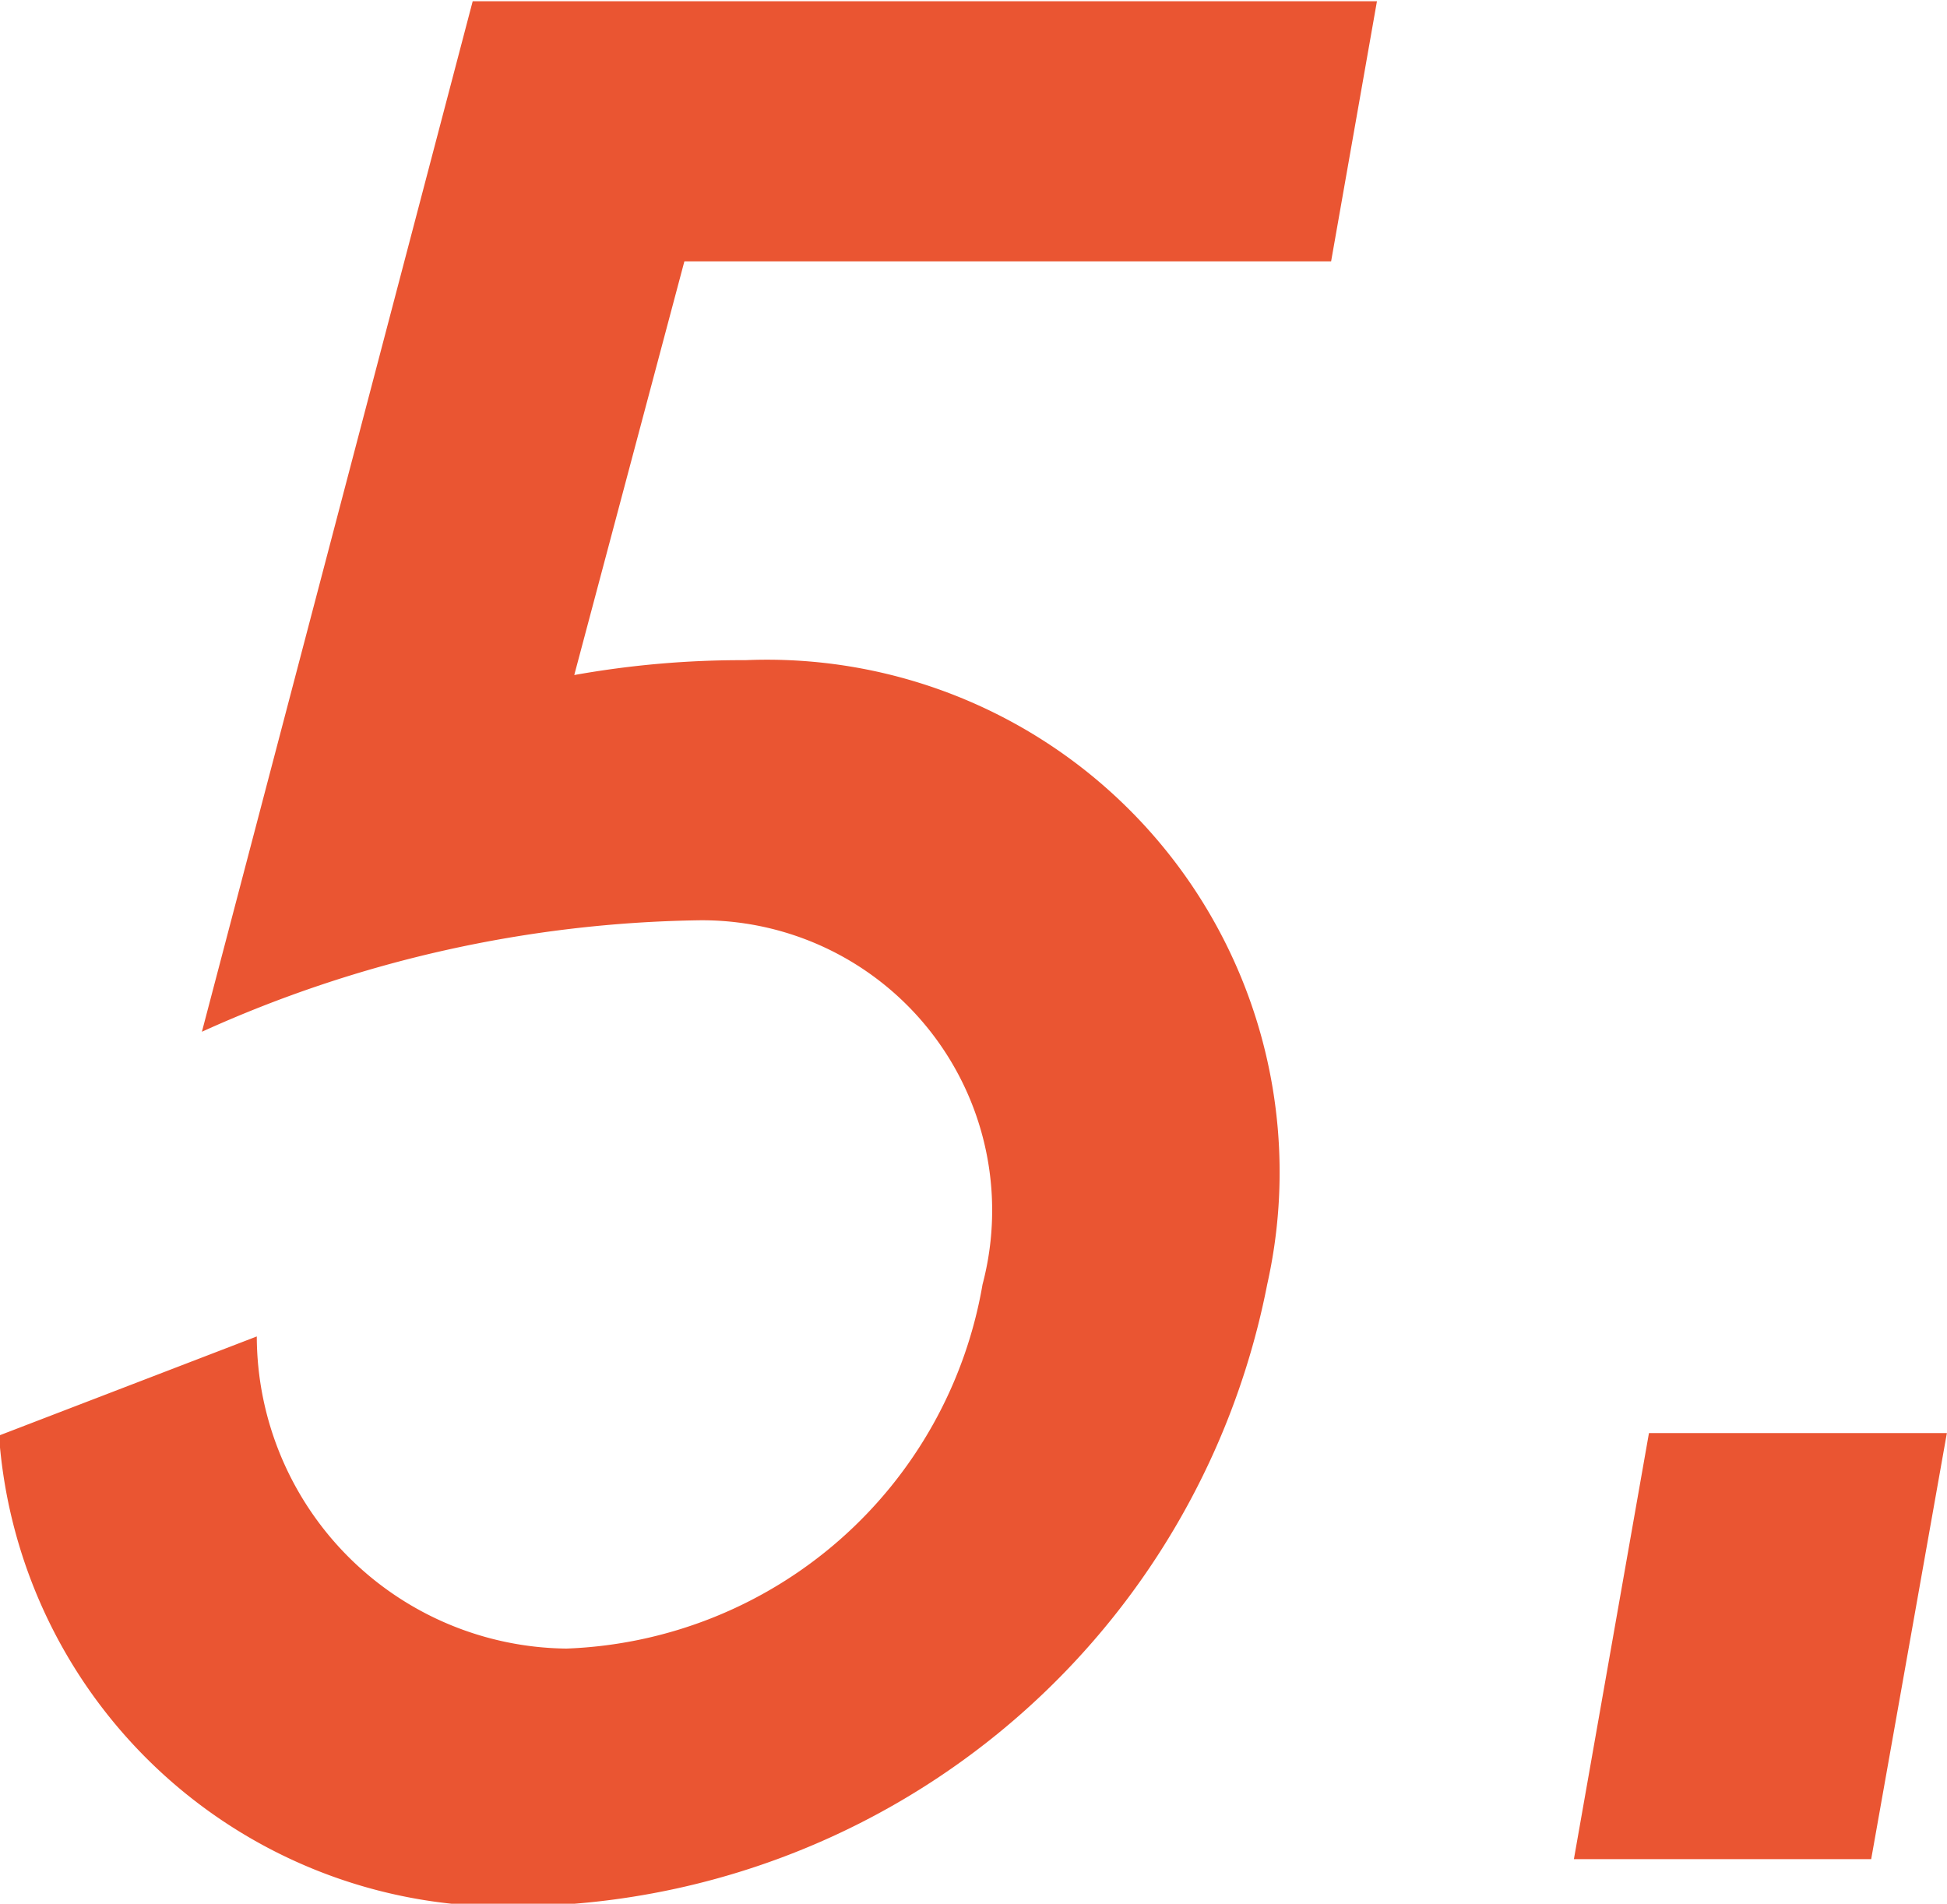 <svg xmlns="http://www.w3.org/2000/svg" width="15.718" height="15.37" viewBox="0 0 15.718 15.37">
  <defs>
    <style>
      .cls-1 {
        fill: #ea5532;
        fill-rule: evenodd;
      }
    </style>
  </defs>
  <path id="text05.svg" class="cls-1" d="M491.918,3099.62a4.138,4.138,0,0,0-4.213-5.04,7.667,7.667,0,0,0-1.381.12l0.889-3.34h5.221l0.37-2.1h-7.3l-2.186,8.32a10.062,10.062,0,0,1,4.019-.9,2.342,2.342,0,0,1,2.283,2.94,3.541,3.541,0,0,1-3.359,2.94,2.527,2.527,0,0,1-2.5-2.52l-2.081.8a4.093,4.093,0,0,0,4.231,3.8A6.211,6.211,0,0,0,491.918,3099.62Zm5.487,1.2H495l-0.606,3.44h2.4Z" transform="translate(-481.688 -3089.25)"/>
</svg>
